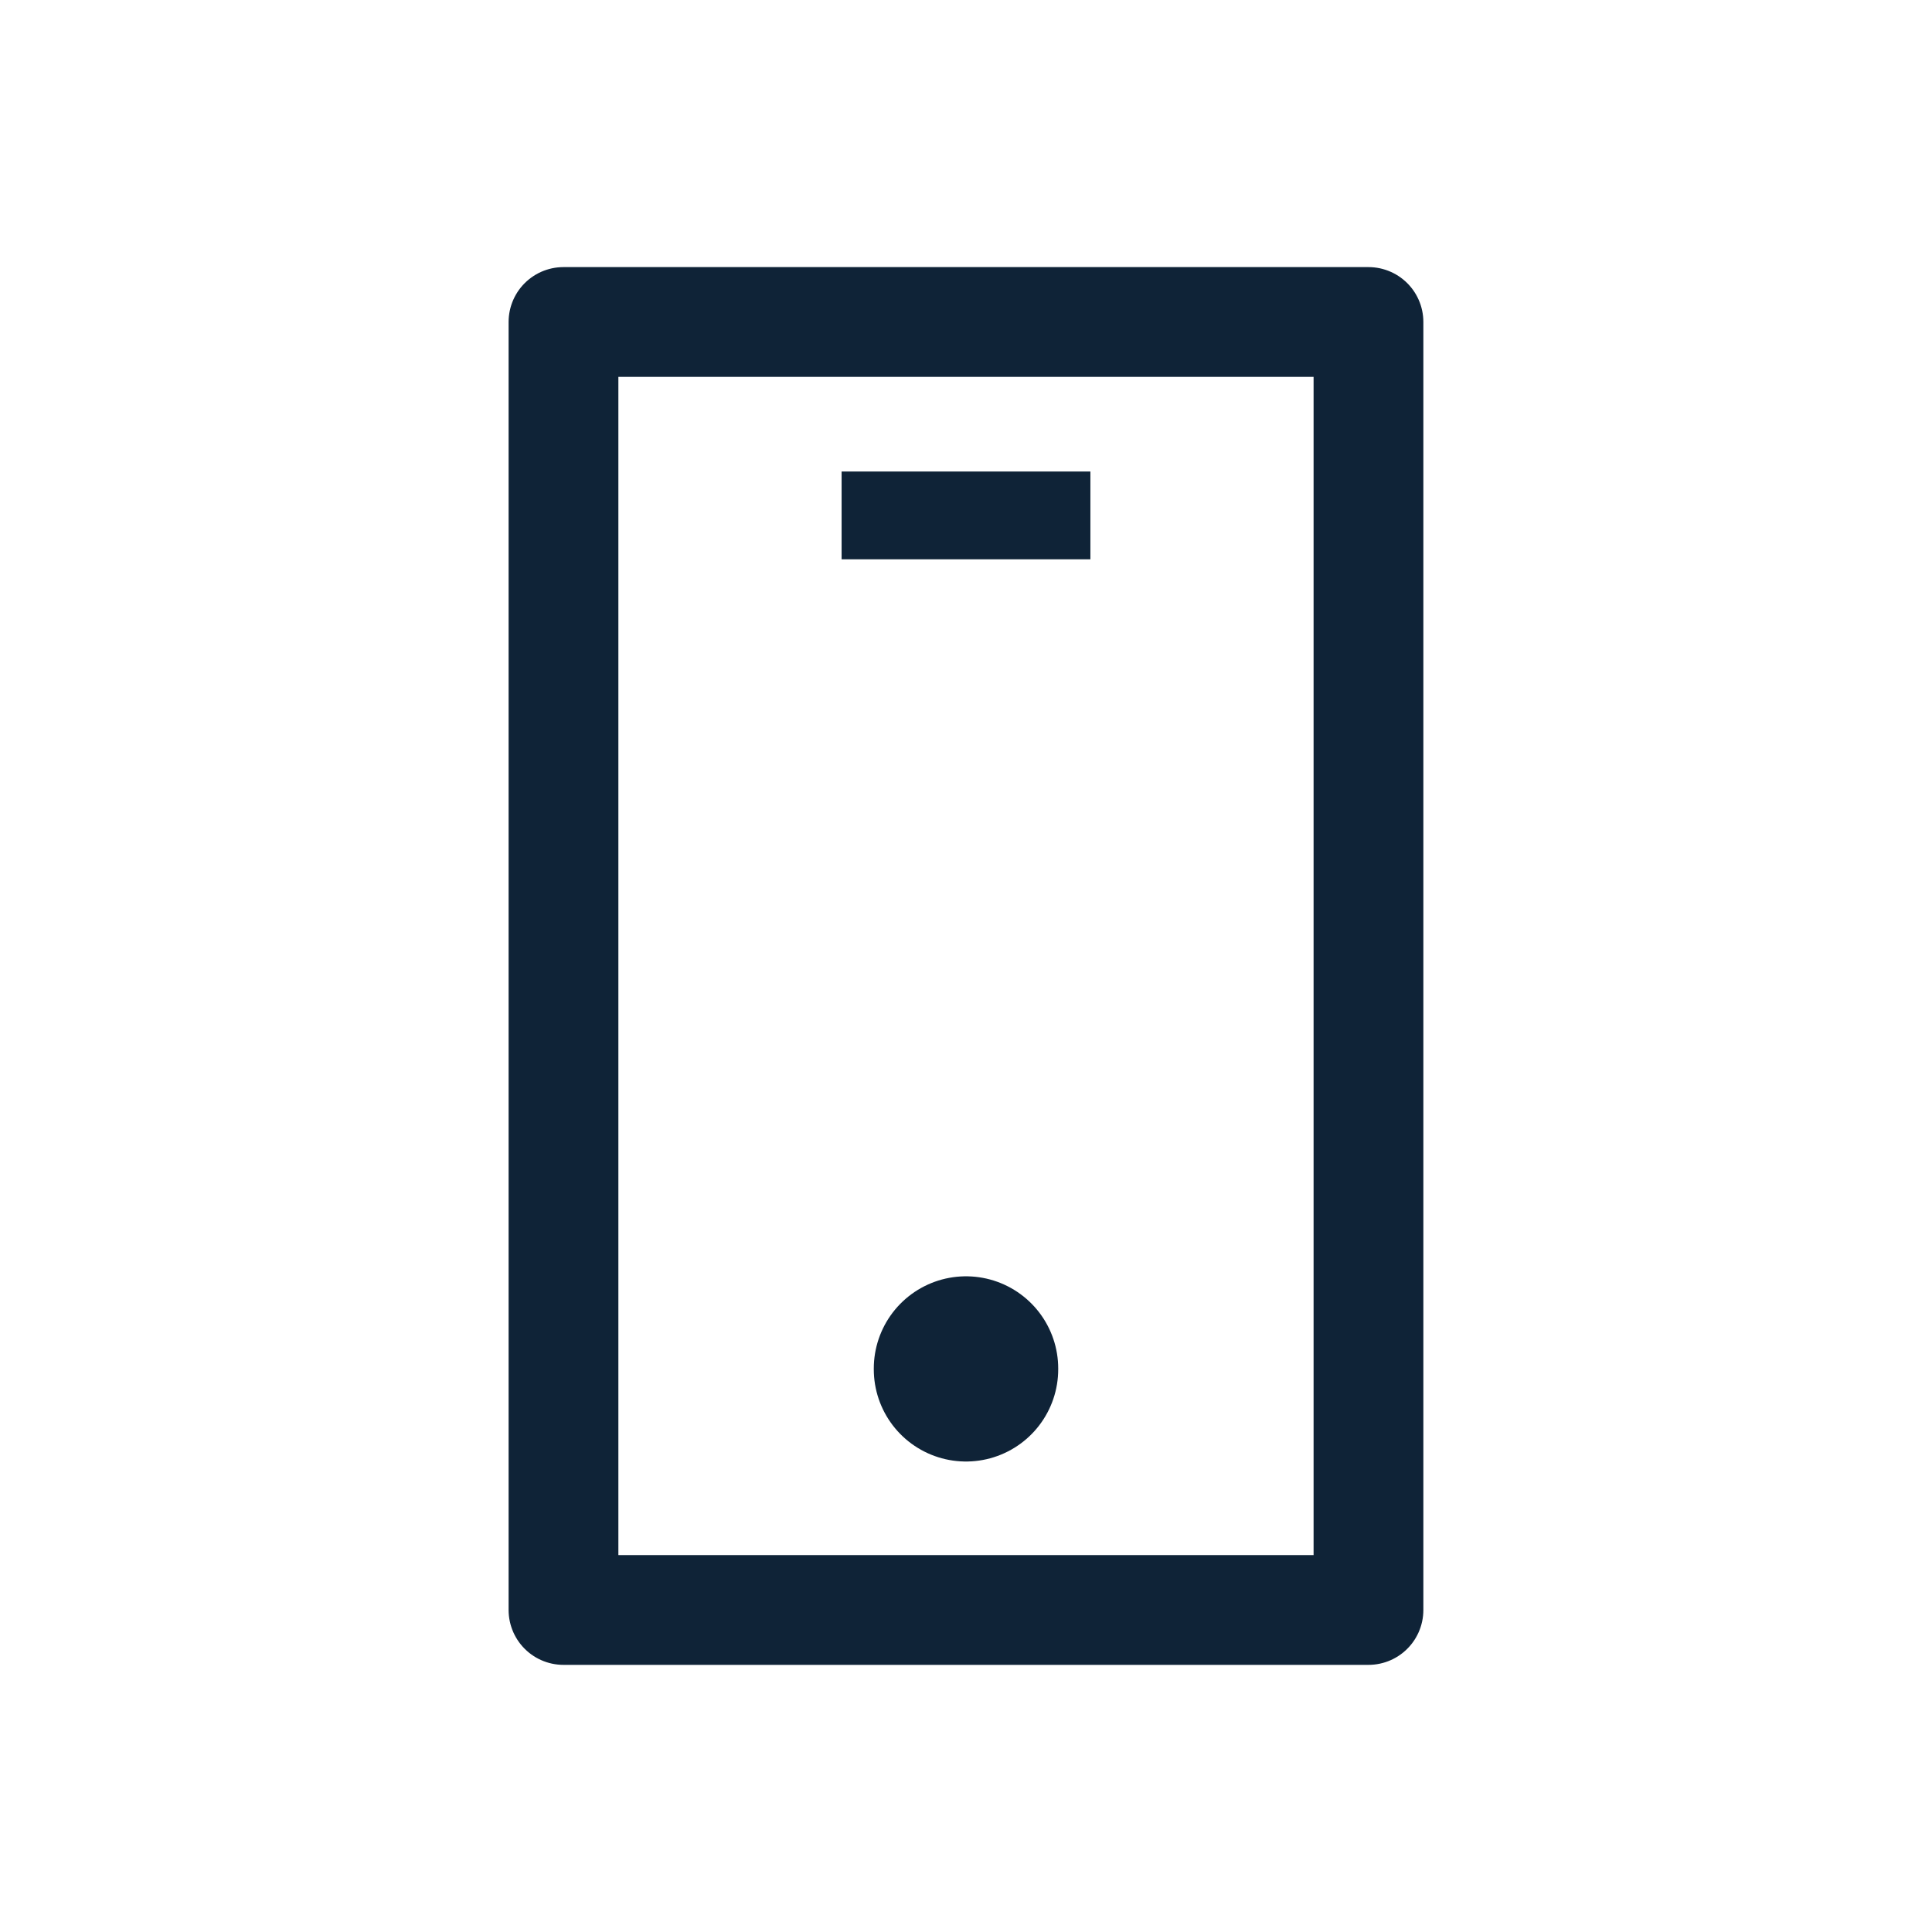 <?xml version="1.0" encoding="UTF-8"?>
<svg width="44px" height="44px" viewBox="0 0 44 44" version="1.1" xmlns="http://www.w3.org/2000/svg" xmlns:xlink="http://www.w3.org/1999/xlink">
    <title>mobile</title>
    <g id="Page-1" stroke="none" stroke-width="1" fill="none" fill-rule="evenodd">
        <g id="mobile">
            <polygon id="Path" points="0 0 44 0 44 44 0 44"></polygon>
            <rect id="Rectangle" stroke="#0F2337" stroke-width="2.5" stroke-linecap="square" stroke-linejoin="round" x="12.833" y="7.333" width="18.333" height="29.333"></rect>
            <line x1="20.167" y1="11.738" x2="23.833" y2="11.738" id="Path" stroke="#0F2337" stroke-width="2" stroke-linecap="square" stroke-linejoin="round"></line>
            <line x1="22" y1="31.167" x2="22" y2="31.185" id="Path" stroke="#0F2337" stroke-width="4.2" stroke-linecap="round" stroke-linejoin="round"></line>
        </g>
    </g>
</svg>